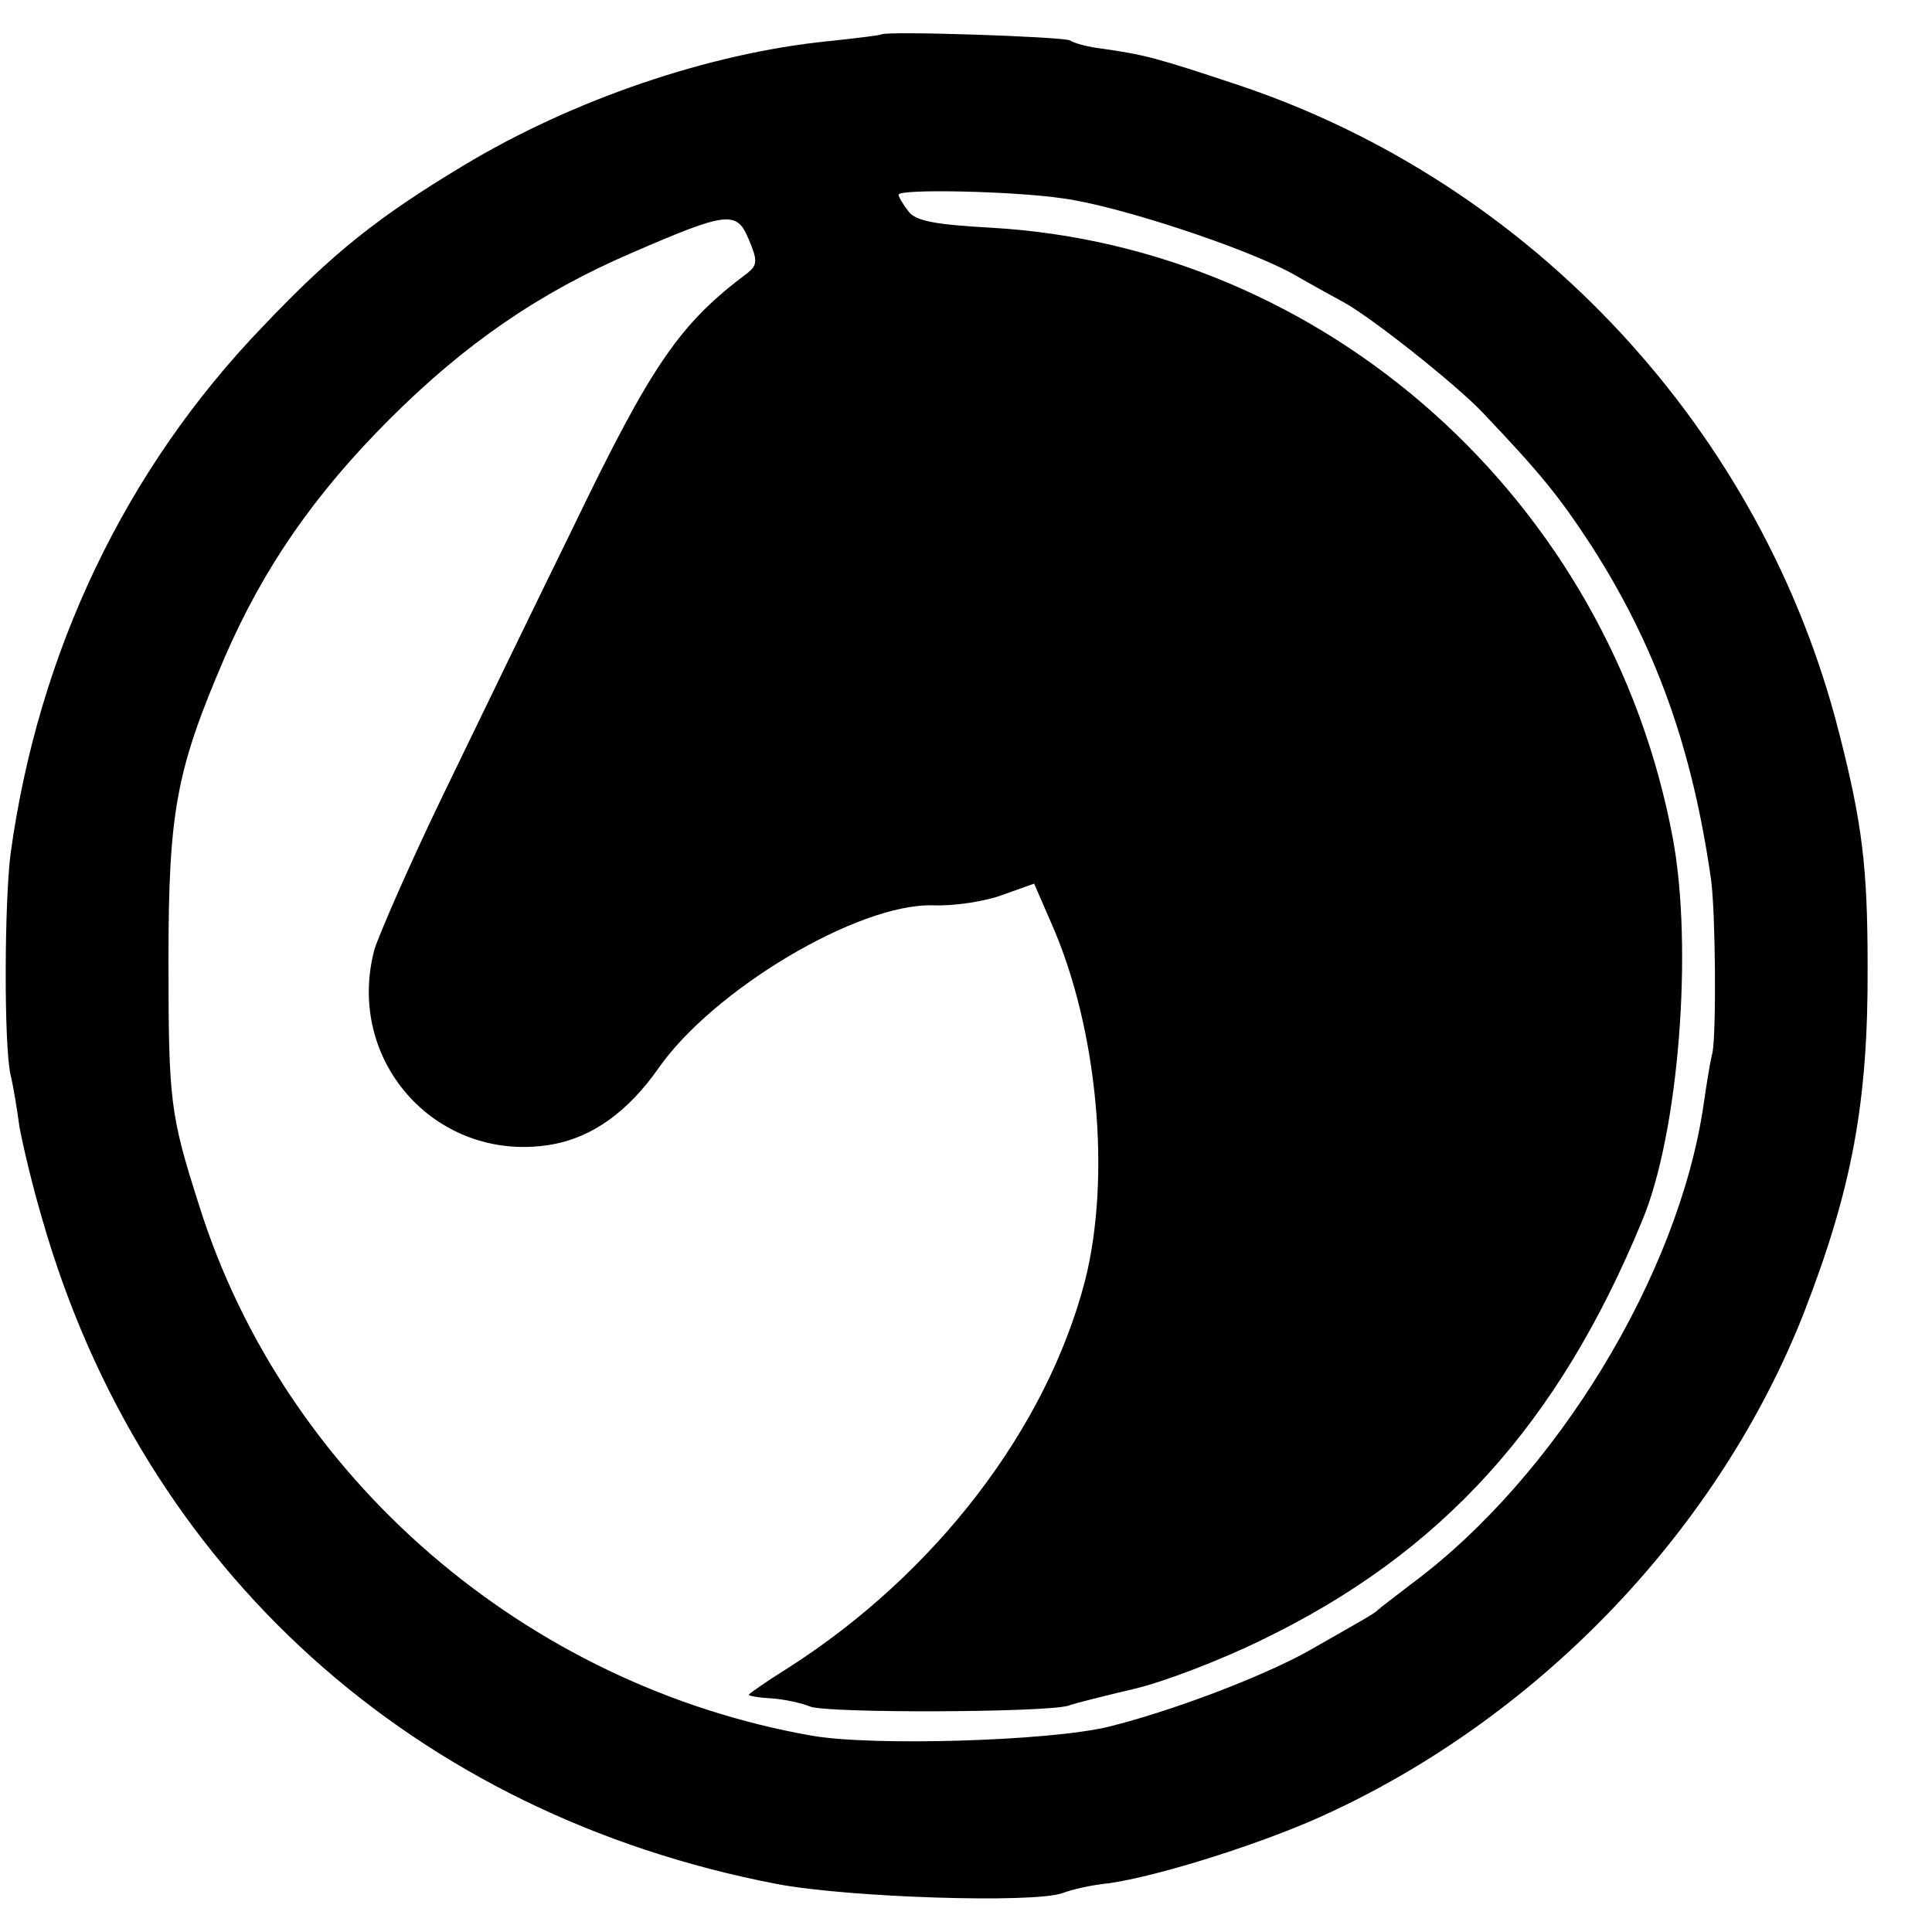 <?xml version="1.0" standalone="no"?>
<!DOCTYPE svg PUBLIC "-//W3C//DTD SVG 20010904//EN"
 "http://www.w3.org/TR/2001/REC-SVG-20010904/DTD/svg10.dtd">
<svg version="1.0" xmlns="http://www.w3.org/2000/svg"
 width="258pt" height="258pt" viewBox="0 0 258 258"
 preserveAspectRatio="xMidYMid meet">
<g transform="translate(0,258) scale(0.1,-0.1)"
fill="#000000" stroke="none">
<path d="M1177 2534 c-1 -1 -33 -5 -71 -9 -159 -16 -341 -78 -487 -166 -113
-68 -174 -116 -268 -215 -183 -190 -300 -434 -337 -705 -8 -64 -9 -252 0 -294
4 -16 9 -48 12 -70 4 -22 17 -78 31 -125 134 -466 496 -793 981 -886 95 -18
343 -26 381 -12 13 5 40 11 61 13 66 9 213 55 299 96 284 133 518 381 630 666
64 165 86 281 85 463 0 131 -7 190 -38 311 -102 403 -408 733 -801 865 -111
37 -127 41 -183 49 -18 2 -37 7 -43 11 -9 5 -246 13 -252 8z m243 -219 c74
-10 243 -66 305 -100 28 -16 59 -33 70 -39 38 -21 150 -110 185 -147 78 -82
102 -112 144 -176 87 -135 136 -272 161 -448 6 -45 7 -201 2 -230 -3 -11 -8
-42 -12 -70 -33 -227 -197 -497 -390 -640 -22 -17 -42 -32 -45 -35 -5 -5 -16
-11 -95 -56 -62 -34 -180 -79 -265 -100 -79 -19 -313 -26 -395 -12 -383 67
-705 345 -819 708 -39 122 -41 139 -41 330 0 198 11 253 75 402 52 120 120
218 220 318 101 101 200 169 323 222 129 56 141 57 157 18 12 -28 11 -34 -1
-44 -91 -68 -128 -121 -234 -341 -51 -104 -129 -265 -173 -356 -44 -91 -85
-185 -92 -207 -40 -151 86 -288 239 -260 53 10 100 44 140 101 73 105 267 221
367 218 28 -1 69 5 93 14 l42 15 23 -53 c62 -140 80 -339 45 -477 -51 -197
-199 -391 -396 -517 -29 -18 -53 -35 -53 -36 0 -2 13 -4 30 -5 16 -1 40 -6 52
-11 25 -9 309 -8 344 1 11 4 52 14 90 23 38 9 114 38 169 65 240 116 396 288
508 560 49 117 68 364 41 510 -84 452 -464 791 -912 816 -73 4 -100 9 -109 22
-7 9 -13 19 -13 22 0 8 152 5 220 -5z"/>
</g>
</svg>
